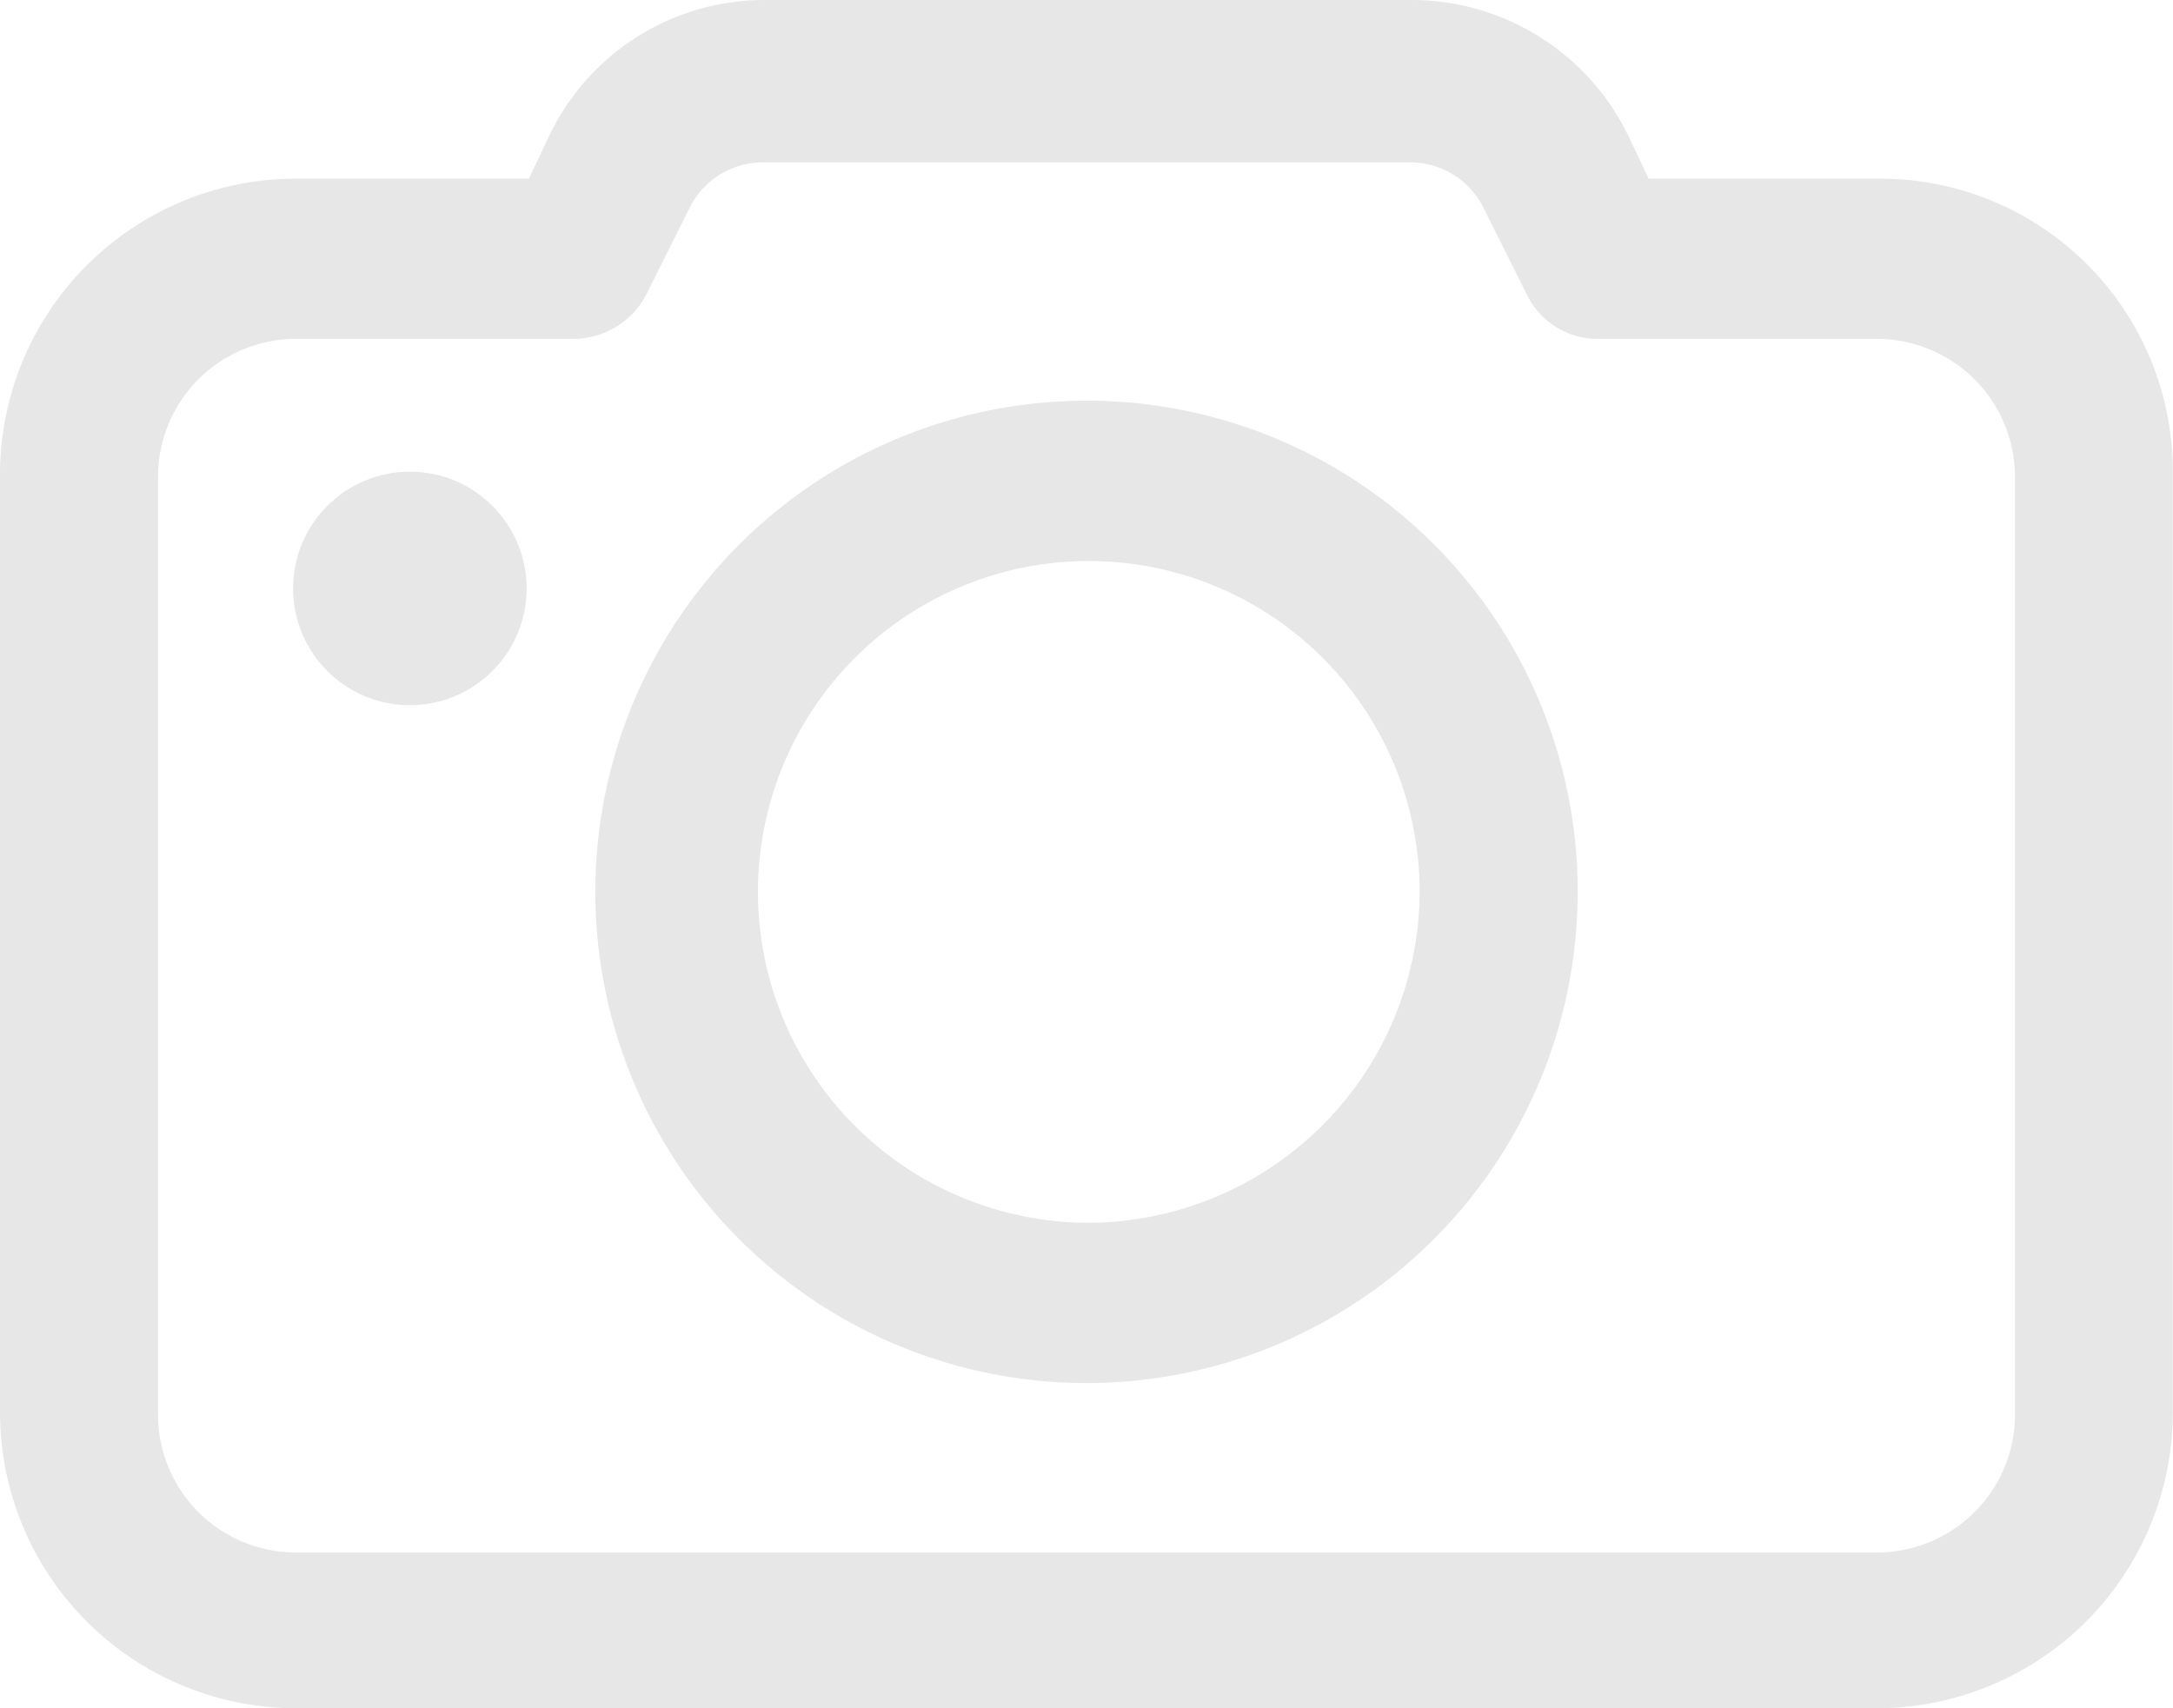 <svg id="Camera" xmlns="http://www.w3.org/2000/svg" width="47.25" height="37.142" viewBox="0 0 47.25 37.142">
  <circle id="Ellipse_16" data-name="Ellipse 16" cx="2.539" cy="2.539" r="2.539" transform="translate(6.373 10.256)" fill="#e7e7e7"/>
  <path id="Path_280" data-name="Path 280" d="M43.376,16.484H38.348l-.448-.946A5.239,5.239,0,0,0,33.22,12.6H19.129a5.184,5.184,0,0,0-4.68,2.938L14,16.484H8.923A6.438,6.438,0,0,0,2.5,22.906V43.32a6.438,6.438,0,0,0,6.423,6.423h34.4a6.438,6.438,0,0,0,6.423-6.423V22.906A6.364,6.364,0,0,0,43.376,16.484Zm2.938,26.886a3,3,0,0,1-2.987,2.987H8.923a3,3,0,0,1-2.987-2.987V22.956a3,3,0,0,1,2.987-2.987H15a1.8,1.8,0,0,0,1.543-.946l.946-1.892a1.774,1.774,0,0,1,1.593-1H33.17a1.774,1.774,0,0,1,1.593,1l.946,1.892a1.709,1.709,0,0,0,1.543.946h6.074a3,3,0,0,1,2.987,2.987V43.369Z" transform="translate(-2.5 -12.6)" fill="#e7e7e7"/>
  <path id="Path_281" data-name="Path 281" d="M39.255,30.1A10.68,10.68,0,1,0,49.91,40.8,10.667,10.667,0,0,0,39.255,30.1Zm0,17.874a7.194,7.194,0,1,1,7.219-7.17A7.225,7.225,0,0,1,39.255,47.974Z" transform="translate(-15.605 -21.387)" fill="#e7e7e7"/>
</svg>
